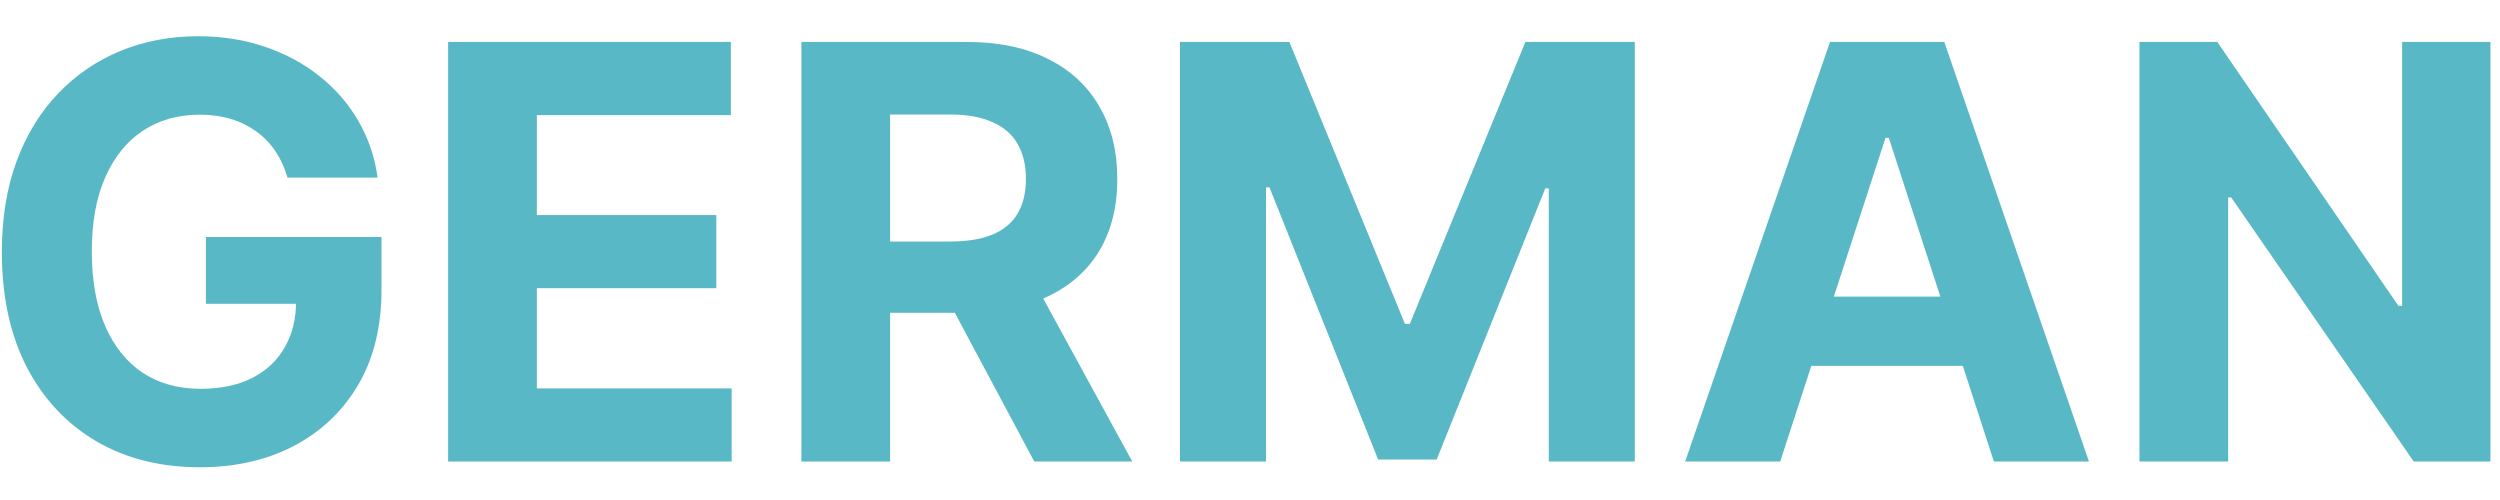 <svg width="65" height="13" viewBox="0 0 65 13" fill="none" xmlns="http://www.w3.org/2000/svg">
<path d="M7.474 4.617C7.399 4.358 7.294 4.129 7.16 3.93C7.025 3.728 6.859 3.557 6.664 3.419C6.472 3.277 6.252 3.168 6.004 3.094C5.759 3.019 5.487 2.982 5.189 2.982C4.631 2.982 4.141 3.12 3.718 3.397C3.299 3.674 2.973 4.077 2.738 4.607C2.504 5.132 2.387 5.775 2.387 6.535C2.387 7.295 2.502 7.941 2.733 8.474C2.964 9.006 3.291 9.413 3.713 9.694C4.136 9.971 4.635 10.109 5.21 10.109C5.732 10.109 6.178 10.017 6.547 9.832C6.92 9.644 7.204 9.379 7.399 9.038C7.598 8.697 7.698 8.294 7.698 7.829L8.166 7.898H5.354V6.162H9.919V7.536C9.919 8.495 9.716 9.319 9.312 10.008C8.907 10.693 8.349 11.222 7.639 11.595C6.929 11.964 6.115 12.149 5.199 12.149C4.177 12.149 3.278 11.924 2.504 11.473C1.73 11.018 1.126 10.374 0.693 9.539C0.263 8.701 0.048 7.707 0.048 6.556C0.048 5.672 0.176 4.884 0.432 4.191C0.691 3.495 1.053 2.906 1.519 2.423C1.984 1.94 2.525 1.572 3.143 1.32C3.761 1.068 4.43 0.942 5.151 0.942C5.769 0.942 6.345 1.032 6.877 1.213C7.41 1.391 7.882 1.643 8.294 1.97C8.71 2.297 9.049 2.685 9.312 3.136C9.574 3.584 9.743 4.077 9.818 4.617H7.474ZM11.651 12V1.091H19.002V2.993H13.958V5.592H18.624V7.494H13.958V10.098H19.023V12H11.651ZM20.836 12V1.091H25.14C25.964 1.091 26.667 1.238 27.249 1.533C27.835 1.824 28.281 2.238 28.586 2.774C28.895 3.307 29.05 3.934 29.05 4.654C29.05 5.379 28.893 6.002 28.581 6.524C28.268 7.043 27.816 7.44 27.223 7.717C26.633 7.994 25.919 8.133 25.081 8.133H22.2V6.279H24.708C25.149 6.279 25.515 6.219 25.806 6.098C26.097 5.977 26.314 5.796 26.456 5.555C26.601 5.313 26.674 5.013 26.674 4.654C26.674 4.292 26.601 3.987 26.456 3.738C26.314 3.49 26.095 3.301 25.8 3.174C25.509 3.042 25.142 2.977 24.698 2.977H23.142V12H20.836ZM26.727 7.036L29.439 12H26.892L24.24 7.036H26.727ZM30.68 1.091H33.524L36.528 8.42H36.656L39.66 1.091H42.505V12H40.268V4.899H40.177L37.354 11.947H35.831L33.007 4.873H32.917V12H30.68V1.091ZM46.285 12H43.814L47.58 1.091H50.552L54.313 12H51.841L49.109 3.584H49.023L46.285 12ZM46.131 7.712H51.969V9.512H46.131V7.712ZM64.751 1.091V12H62.758L58.012 5.134H57.932V12H55.626V1.091H57.65L62.359 7.952H62.455V1.091H64.751Z" fill="#59B8C5"/>
</svg>

